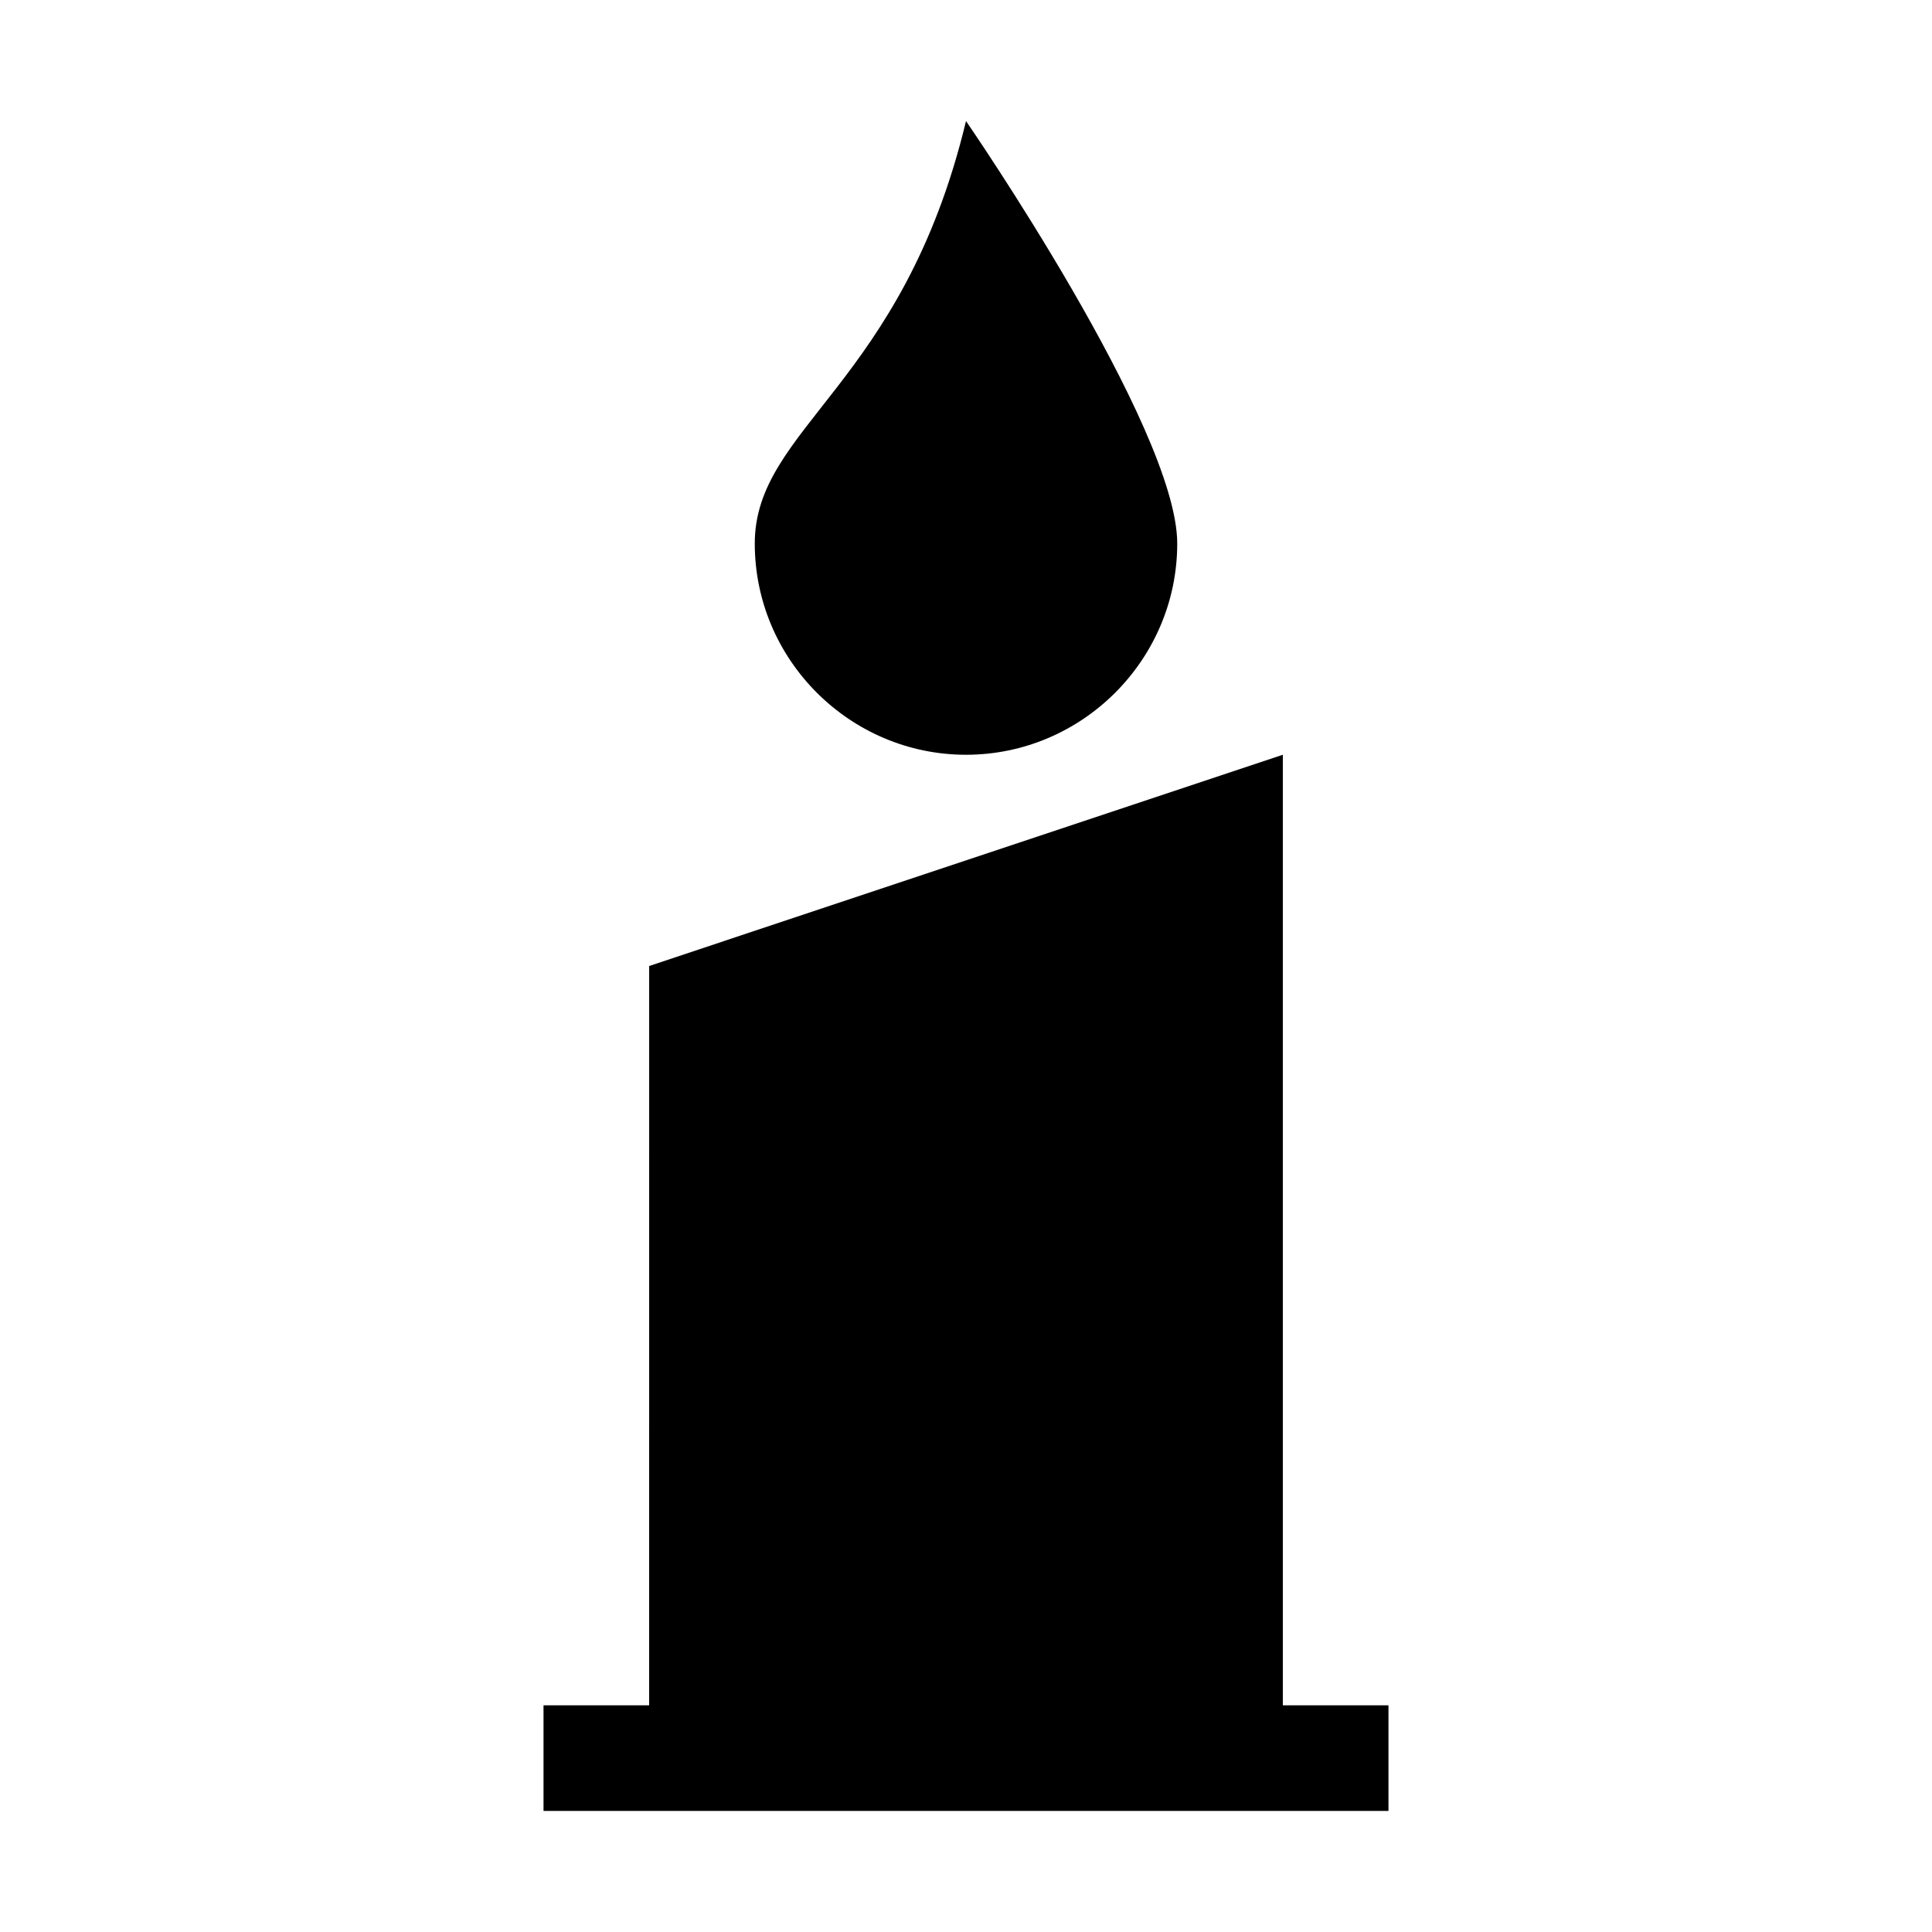 <?xml version="1.0" encoding="UTF-8"?>
<!-- Uploaded to: ICON Repo, www.iconrepo.com, Generator: ICON Repo Mixer Tools -->
<svg fill="#000000" width="800px" height="800px" version="1.1" viewBox="144 144 512 512" xmlns="http://www.w3.org/2000/svg">
 <g>
  <path d="m455.98 288.04c0-30.789-55.98-111.96-55.98-111.96-16.793 69.977-55.977 81.172-55.977 111.96 0 30.789 25.191 55.98 55.98 55.98 30.785 0 55.977-25.191 55.977-55.98z"/>
  <path d="m316.03 595.93h-27.992v27.988h223.92v-27.988h-27.992v-251.91l-167.93 55.98z"/>
 </g>
</svg>